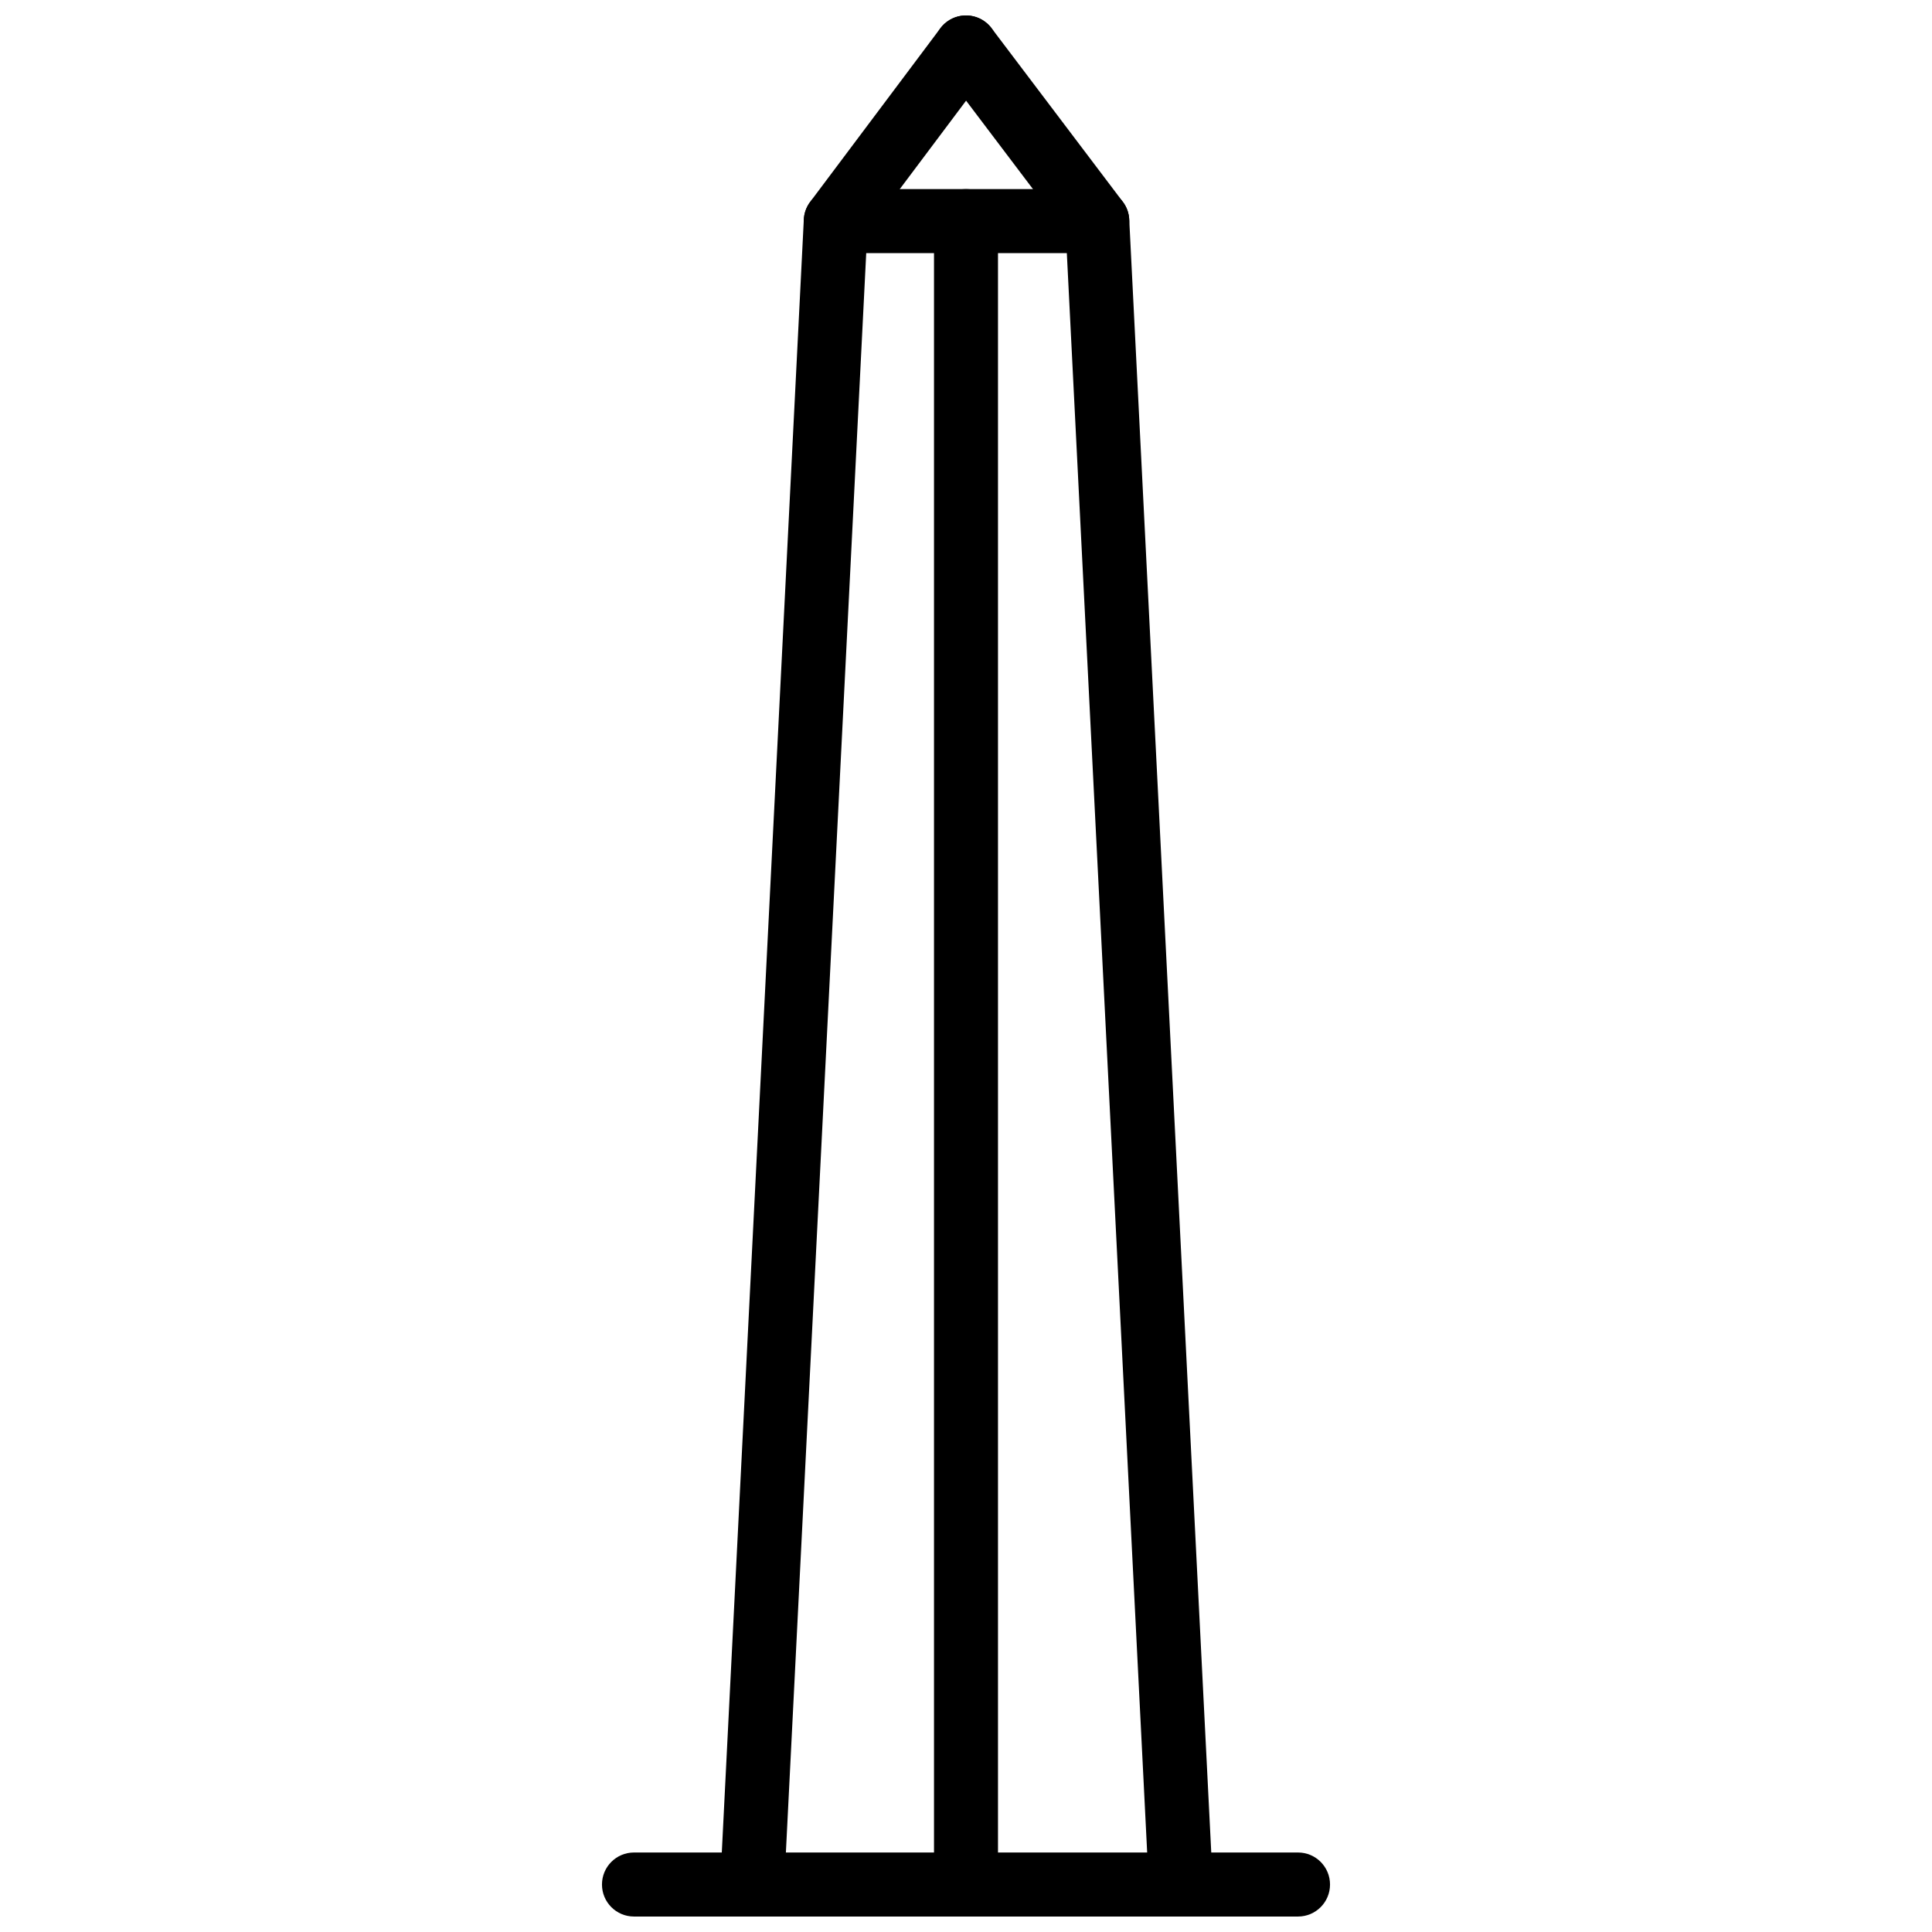 <?xml version="1.0" encoding="UTF-8"?>
<!-- Uploaded to: SVG Repo, www.svgrepo.com, Generator: SVG Repo Mixer Tools -->
<svg width="800px" height="800px" version="1.1" viewBox="144 144 512 512" xmlns="http://www.w3.org/2000/svg">
 <defs>
  <clipPath id="d">
   <path d="m303 634h194v17.902h-194z"/>
  </clipPath>
  <clipPath id="c">
   <path d="m334 148.09h75v503.81h-75z"/>
  </clipPath>
  <clipPath id="b">
   <path d="m391 148.09h75v503.81h-75z"/>
  </clipPath>
  <clipPath id="a">
   <path d="m391 194h18v457.9h-18z"/>
  </clipPath>
 </defs>
 <g clip-path="url(#d)">
  <path d="m487.99 651.9h-175.98c-4.688 0-8.48-3.801-8.48-8.484 0-4.688 3.793-8.484 8.48-8.484h175.98c4.688 0 8.48 3.801 8.48 8.484 0 4.688-3.793 8.484-8.48 8.484z"/>
 </g>
 <g clip-path="url(#c)">
  <path d="m343.36 651.9c-0.148 0-0.289-0.004-0.438-0.016-4.676-0.234-8.281-4.215-8.043-8.895l22.141-440.83c0.078-1.688 0.672-3.312 1.684-4.66l34.504-46.012c2.805-3.746 8.113-4.523 11.879-1.699 3.746 2.809 4.508 8.129 1.695 11.875l-32.949 43.941-22.012 438.23c-0.23 4.531-3.973 8.059-8.461 8.059z"/>
 </g>
 <g clip-path="url(#b)">
  <path d="m456.92 651.9c-4.488 0-8.234-3.527-8.461-8.059l-22.012-438.22-33.219-43.926c-2.824-3.734-2.09-9.059 1.656-11.883 3.746-2.828 9.066-2.082 11.879 1.648l34.793 46.012c1.031 1.355 1.625 2.992 1.703 4.691l22.141 440.83c0.238 4.68-3.367 8.664-8.043 8.895-0.148 0.012-0.289 0.016-0.438 0.016z"/>
 </g>
 <path d="m434.79 211.08h-69.297c-4.688 0-8.48-3.801-8.48-8.484 0-4.688 3.793-8.484 8.48-8.484h69.297c4.688 0 8.48 3.801 8.48 8.484s-3.793 8.484-8.48 8.484z"/>
 <g clip-path="url(#a)">
  <path d="m400 651.9c-4.688 0-8.48-3.801-8.48-8.484v-440.82c0-4.688 3.793-8.484 8.48-8.484s8.48 3.801 8.48 8.484v440.83c0 4.684-3.797 8.48-8.48 8.48z"/>
 </g>
</svg>